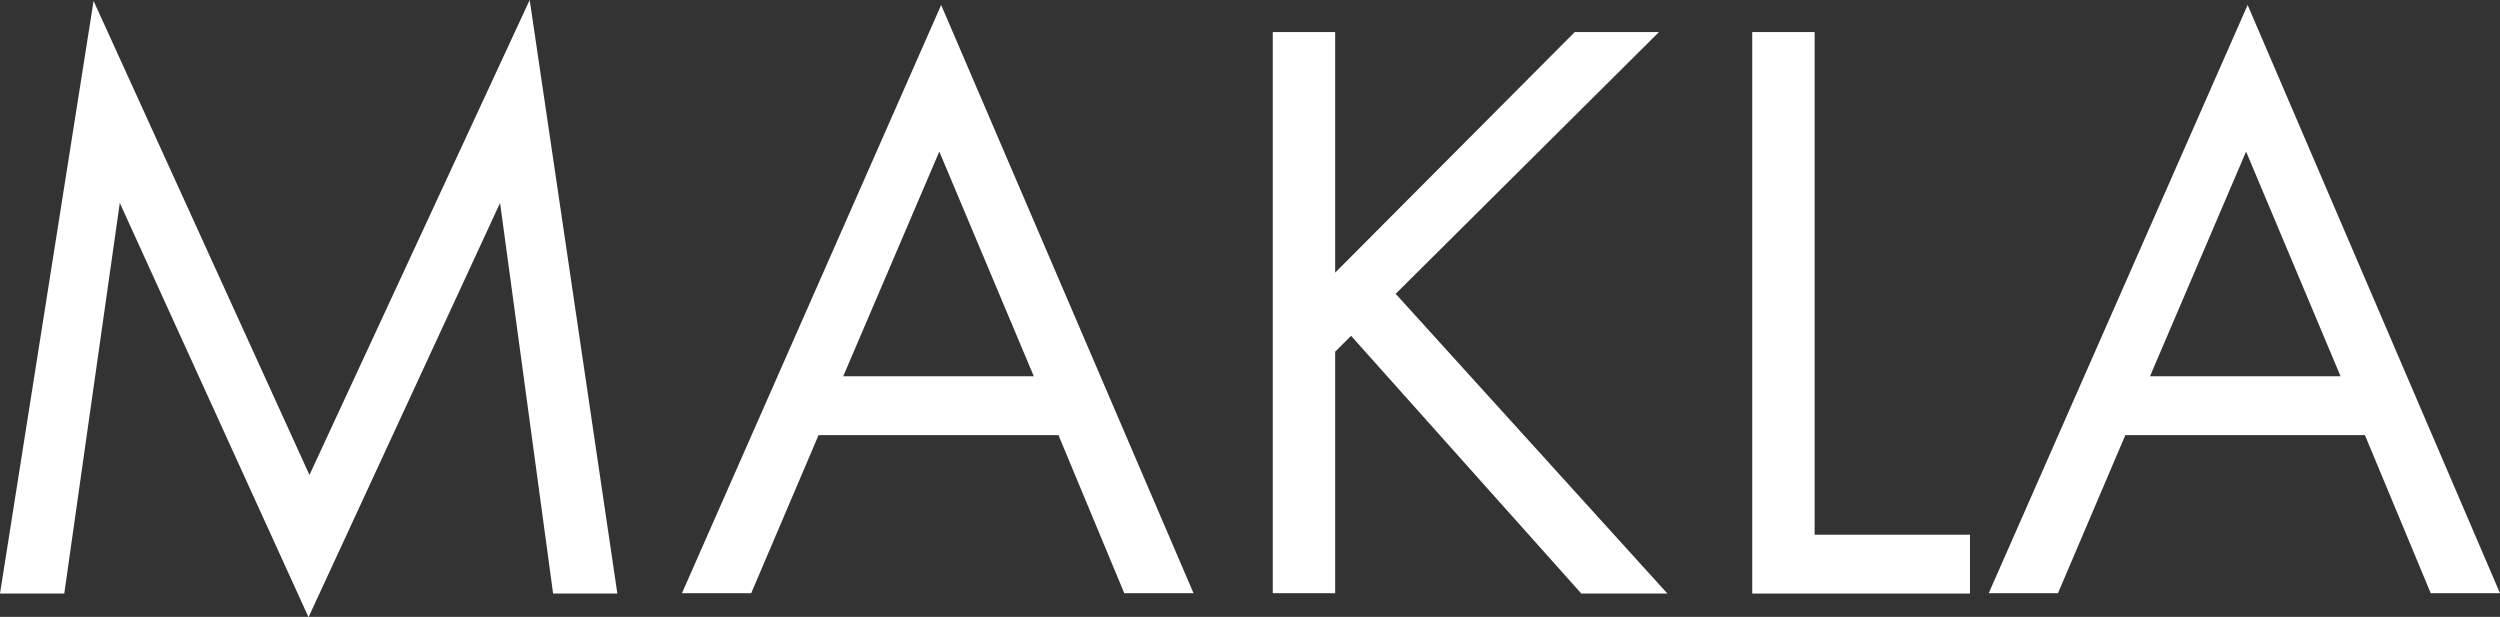 <svg width="154" height="38" viewBox="0 0 154 38" fill="none" xmlns="http://www.w3.org/2000/svg">
<rect x="0" y="0" width="154" height="38" fill="#333333" stroke="none"/>
<g clip-path="url(#clip0_87_153)">
<path d="M0 36.562L5.765 0.058L19.063 29.257L32.629 0L38.029 36.562H34.071L30.804 12.501L19.005 38.019L7.379 12.501L3.959 36.562H0Z" fill="white"/>
<path d="M65.182 26.803H50.424L46.273 36.543H42.007L57.976 0.307L73.522 36.543H69.256L65.201 26.803H65.182ZM63.683 23.18L57.861 9.337L51.942 23.18H63.683Z" fill="white"/>
<path d="M82.246 16.795L97.004 1.975H102.193L85.974 18.099L102.712 36.562H97.408L83.226 20.687L82.246 21.665V36.543H78.403V1.975H82.246V16.795Z" fill="white"/>
<path d="M111.782 1.975V32.938H121.351V36.562H107.938V1.975H111.782Z" fill="white"/>
<path d="M145.679 26.803H130.921L126.77 36.543H122.504L138.454 0.307L154 36.543H149.734L145.679 26.803ZM144.18 23.18L138.358 9.337L132.439 23.18H144.18Z" fill="white"/>
</g>
<defs>
<clipPath id="clip0_87_153">
<rect width="154" height="38" fill="white"/>
</clipPath>
</defs>
</svg>
